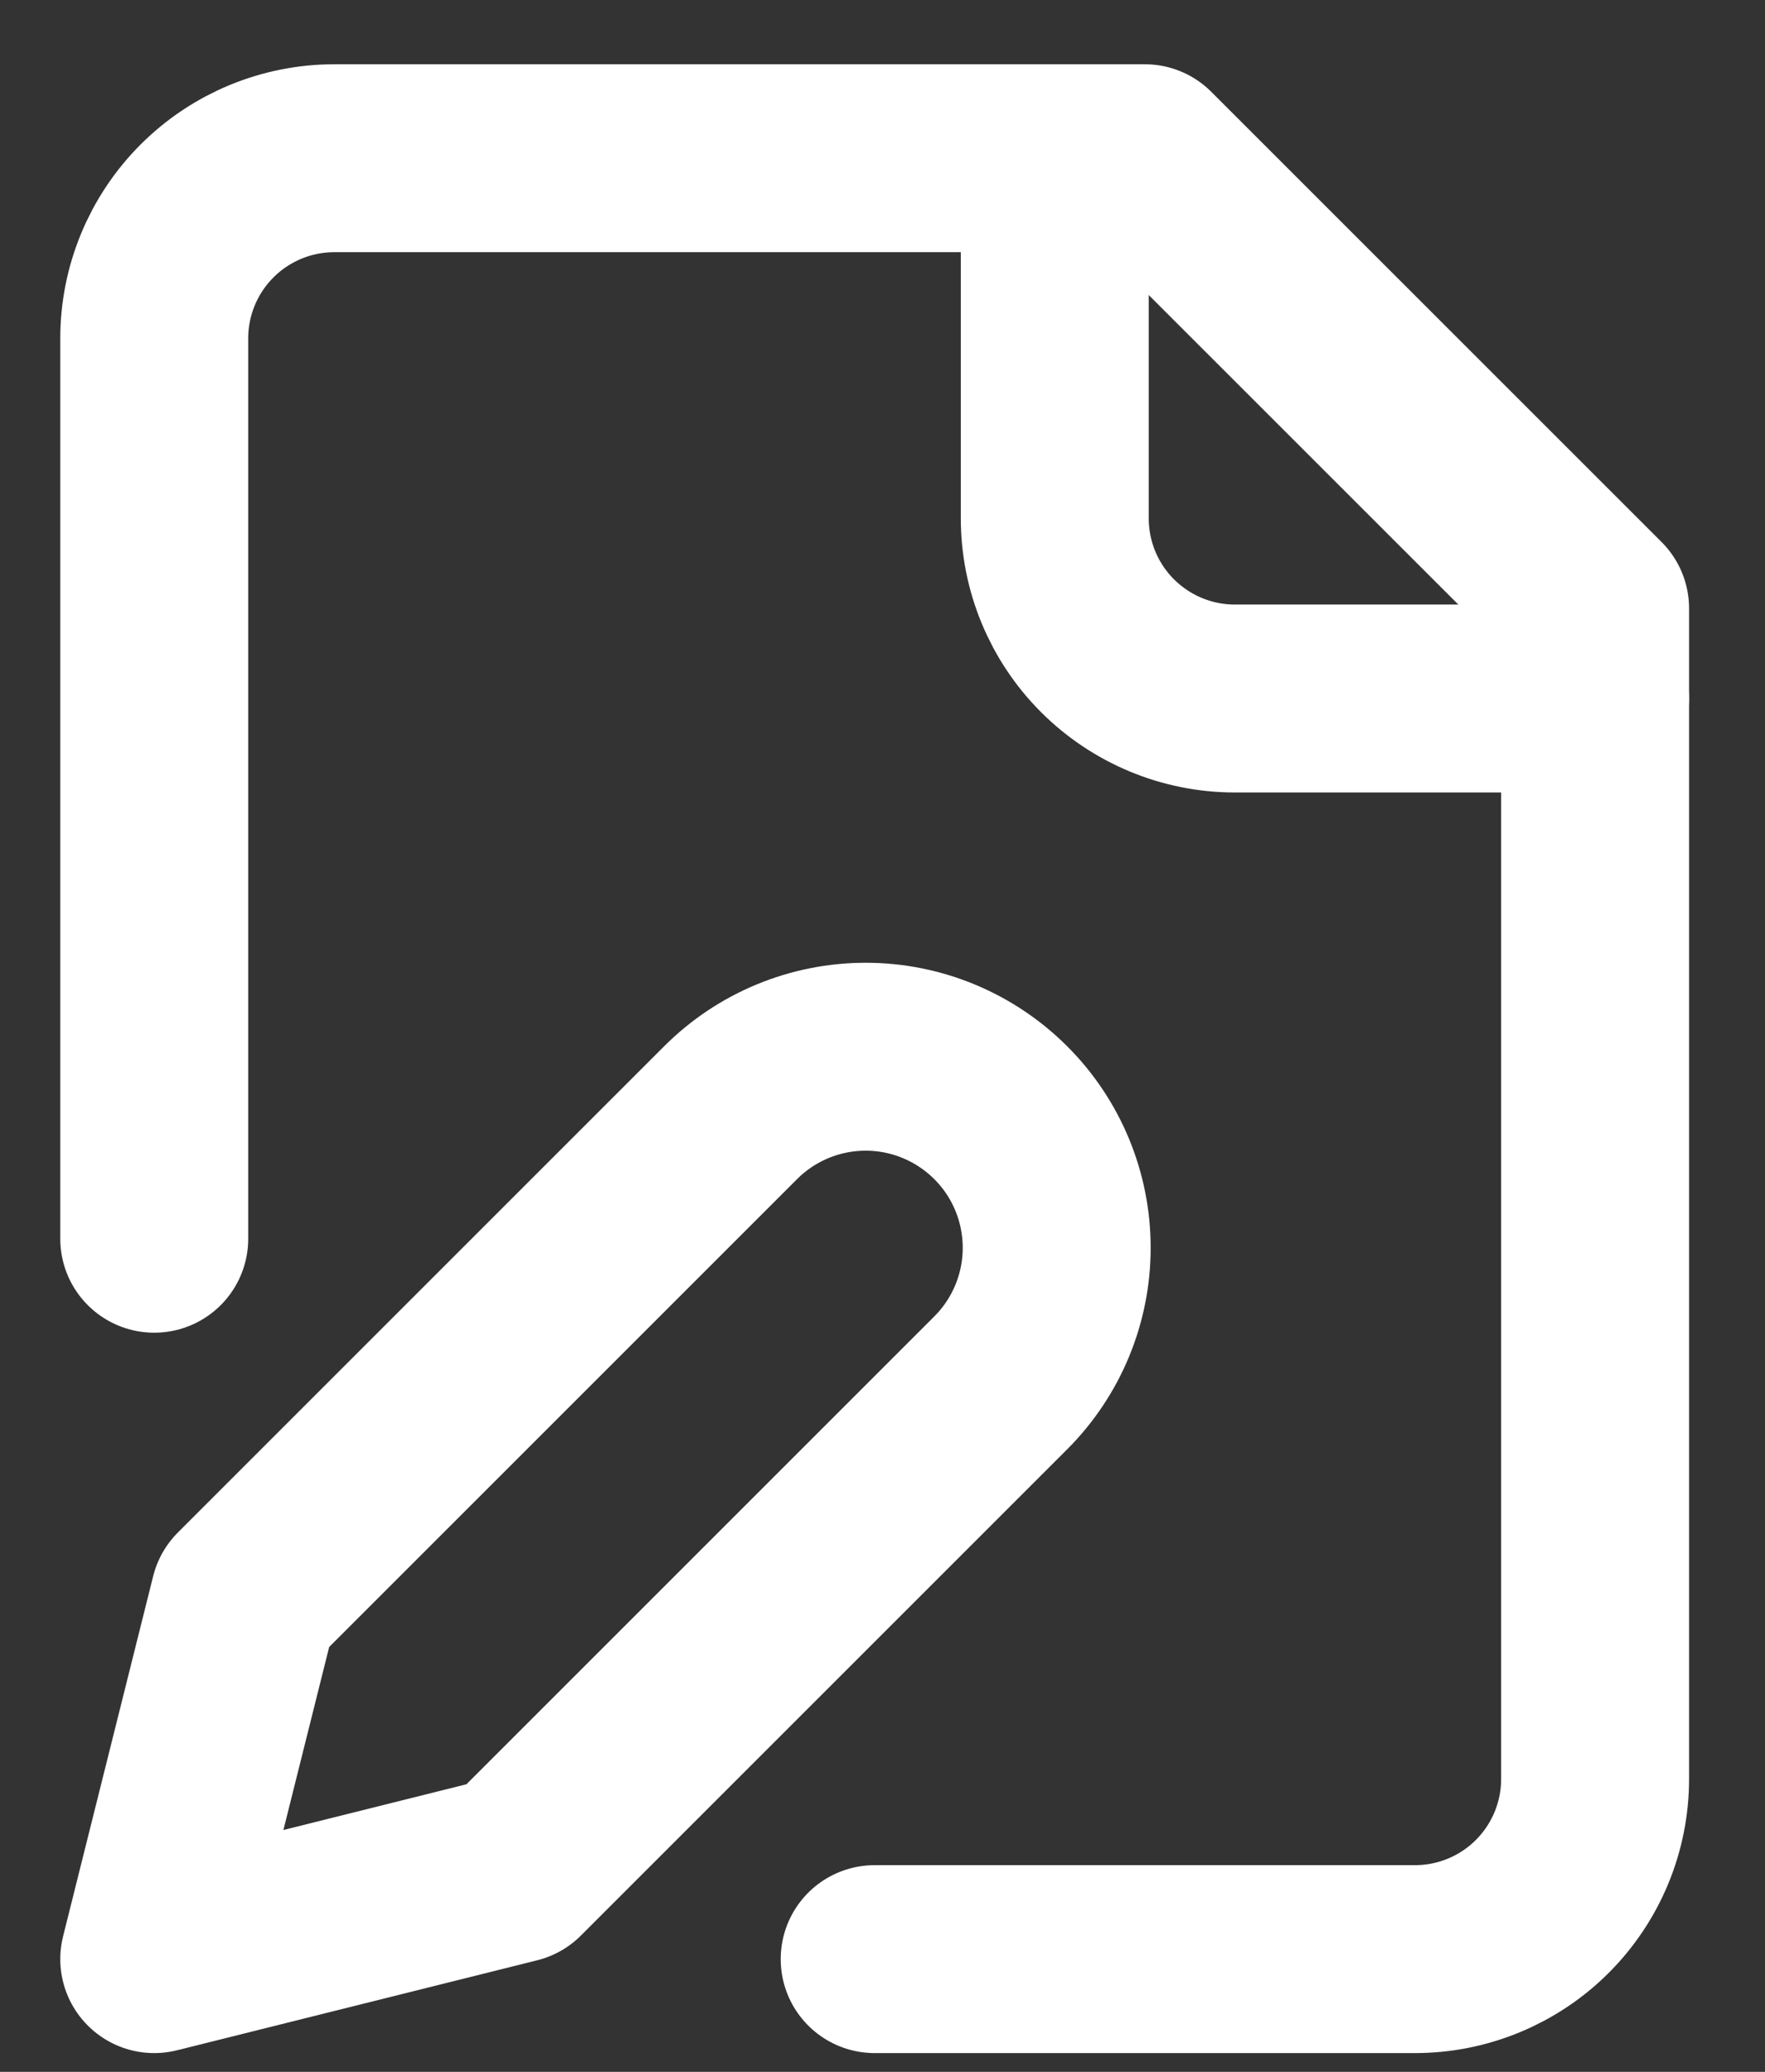 <svg width="23" height="27" viewBox="0 0 23 27" fill="none" xmlns="http://www.w3.org/2000/svg">
<rect x="0" y="0" width="23" height="27" fill="#333333" stroke="none"/>
<path d="M11.398 25.531H18.439C19.061 25.531 19.658 25.284 20.098 24.844C20.538 24.404 20.786 23.807 20.786 23.184V7.929L14.918 2.062H4.357C3.735 2.062 3.138 2.309 2.698 2.749C2.258 3.189 2.01 3.786 2.01 4.409V16.143" stroke="white" stroke-width="2.449" stroke-linecap="round" stroke-linejoin="round"/>
<path d="M13.745 2.062V6.756C13.745 7.378 13.992 7.975 14.432 8.415C14.873 8.855 15.469 9.103 16.092 9.103H20.786M9.52 14.501C9.987 14.034 10.62 13.771 11.281 13.771C11.941 13.771 12.574 14.034 13.041 14.501C13.508 14.967 13.77 15.601 13.77 16.261C13.77 16.921 13.508 17.554 13.041 18.021L6.704 24.358L2.01 25.531L3.184 20.837L9.52 14.501Z" stroke="white" stroke-width="2.449" stroke-linecap="round" stroke-linejoin="round"/>
</svg>
